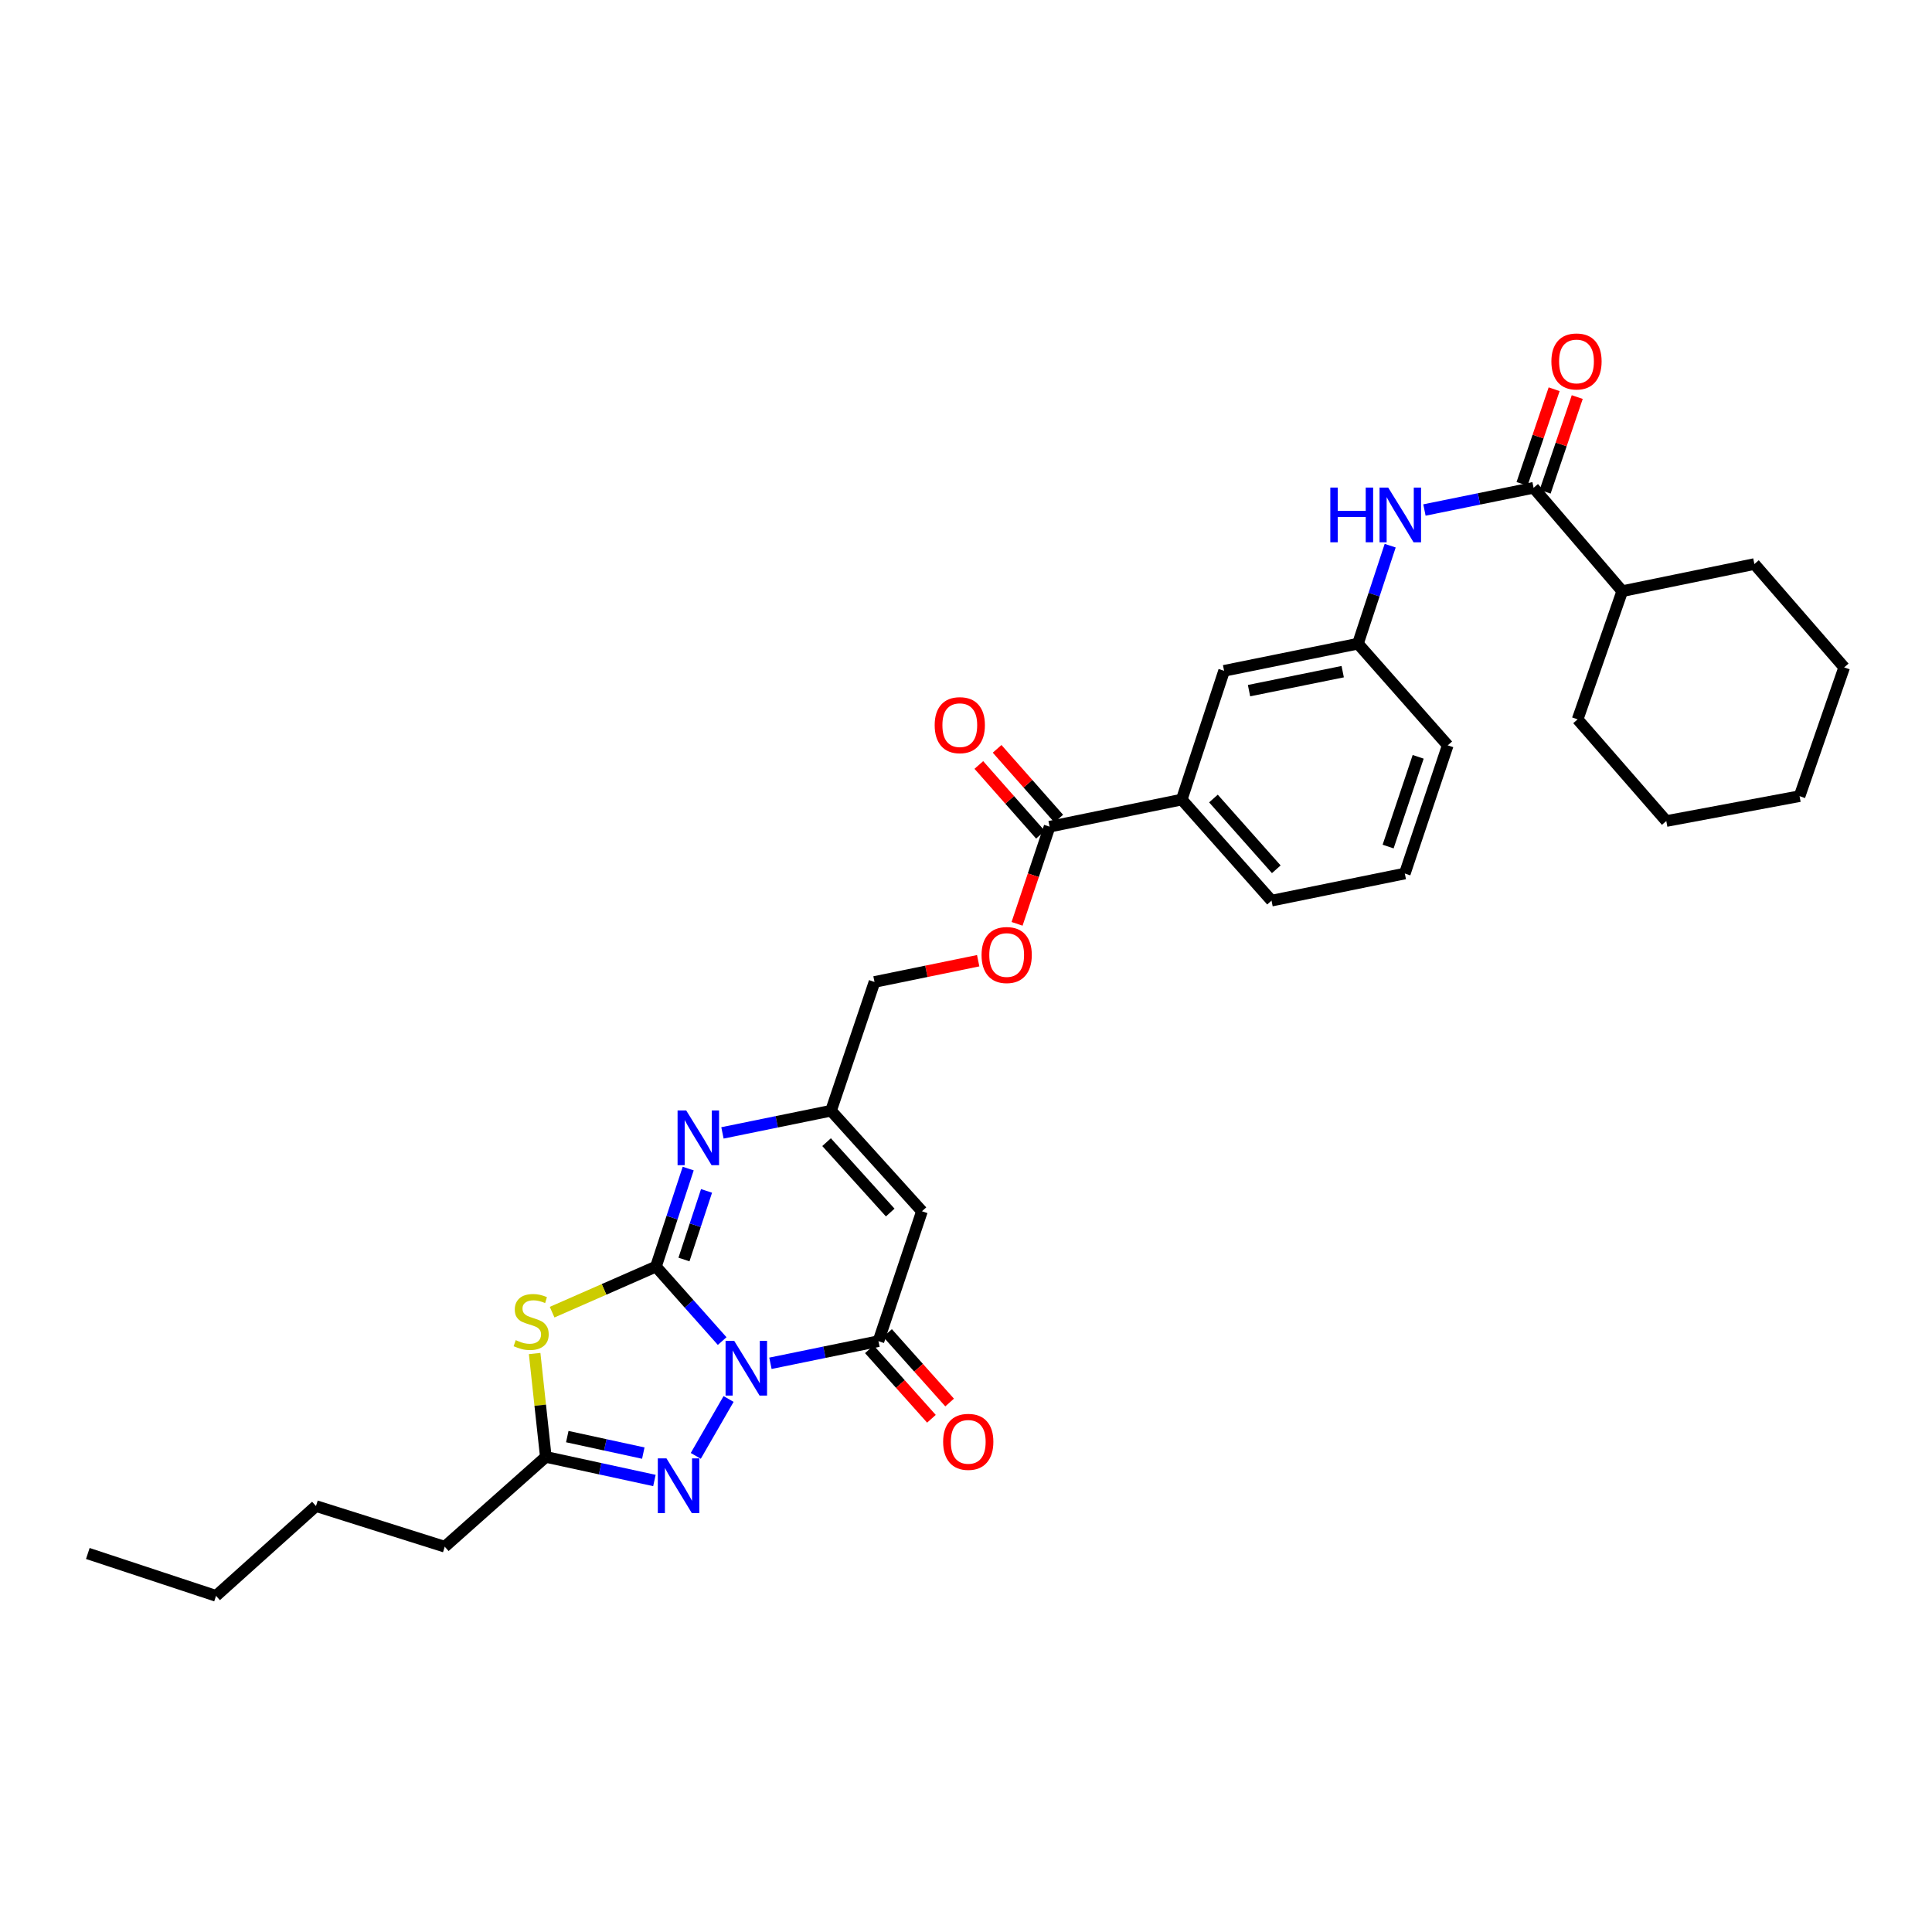 <?xml version='1.0' encoding='iso-8859-1'?>
<svg version='1.1' baseProfile='full'
              xmlns='http://www.w3.org/2000/svg'
                      xmlns:rdkit='http://www.rdkit.org/xml'
                      xmlns:xlink='http://www.w3.org/1999/xlink'
                  xml:space='preserve'
width='1000px' height='1000px' viewBox='0 0 1000 1000'>
<!-- END OF HEADER -->
<rect style='opacity:1.0;fill:#FFFFFF;stroke:none' width='1000' height='1000' x='0' y='0'> </rect>
<path class='bond-0' d='M 373.79,694.136 L 356.655,674.859' style='fill:none;fill-rule:evenodd;stroke:#0000FF;stroke-width:6px;stroke-linecap:butt;stroke-linejoin:miter;stroke-opacity:1' />
<path class='bond-0' d='M 356.655,674.859 L 339.519,655.583' style='fill:none;fill-rule:evenodd;stroke:#000000;stroke-width:6px;stroke-linecap:butt;stroke-linejoin:miter;stroke-opacity:1' />
<path class='bond-2' d='M 398.775,705.639 L 426.732,699.91' style='fill:none;fill-rule:evenodd;stroke:#0000FF;stroke-width:6px;stroke-linecap:butt;stroke-linejoin:miter;stroke-opacity:1' />
<path class='bond-2' d='M 426.732,699.91 L 454.689,694.181' style='fill:none;fill-rule:evenodd;stroke:#000000;stroke-width:6px;stroke-linecap:butt;stroke-linejoin:miter;stroke-opacity:1' />
<path class='bond-3' d='M 377.113,724.112 L 360.133,753.557' style='fill:none;fill-rule:evenodd;stroke:#0000FF;stroke-width:6px;stroke-linecap:butt;stroke-linejoin:miter;stroke-opacity:1' />
<path class='bond-1' d='M 339.519,655.583 L 312.646,667.381' style='fill:none;fill-rule:evenodd;stroke:#000000;stroke-width:6px;stroke-linecap:butt;stroke-linejoin:miter;stroke-opacity:1' />
<path class='bond-1' d='M 312.646,667.381 L 285.774,679.178' style='fill:none;fill-rule:evenodd;stroke:#CCCC00;stroke-width:6px;stroke-linecap:butt;stroke-linejoin:miter;stroke-opacity:1' />
<path class='bond-4' d='M 339.519,655.583 L 347.866,630.218' style='fill:none;fill-rule:evenodd;stroke:#000000;stroke-width:6px;stroke-linecap:butt;stroke-linejoin:miter;stroke-opacity:1' />
<path class='bond-4' d='M 347.866,630.218 L 356.212,604.852' style='fill:none;fill-rule:evenodd;stroke:#0000FF;stroke-width:6px;stroke-linecap:butt;stroke-linejoin:miter;stroke-opacity:1' />
<path class='bond-4' d='M 354.018,651.92 L 359.861,634.164' style='fill:none;fill-rule:evenodd;stroke:#000000;stroke-width:6px;stroke-linecap:butt;stroke-linejoin:miter;stroke-opacity:1' />
<path class='bond-4' d='M 359.861,634.164 L 365.703,616.409' style='fill:none;fill-rule:evenodd;stroke:#0000FF;stroke-width:6px;stroke-linecap:butt;stroke-linejoin:miter;stroke-opacity:1' />
<path class='bond-32' d='M 276.729,700.583 L 279.621,727.337' style='fill:none;fill-rule:evenodd;stroke:#CCCC00;stroke-width:6px;stroke-linecap:butt;stroke-linejoin:miter;stroke-opacity:1' />
<path class='bond-32' d='M 279.621,727.337 L 282.514,754.091' style='fill:none;fill-rule:evenodd;stroke:#000000;stroke-width:6px;stroke-linecap:butt;stroke-linejoin:miter;stroke-opacity:1' />
<path class='bond-5' d='M 454.689,694.181 L 477.2,626.947' style='fill:none;fill-rule:evenodd;stroke:#000000;stroke-width:6px;stroke-linecap:butt;stroke-linejoin:miter;stroke-opacity:1' />
<path class='bond-12' d='M 449.98,698.387 L 466.043,716.371' style='fill:none;fill-rule:evenodd;stroke:#000000;stroke-width:6px;stroke-linecap:butt;stroke-linejoin:miter;stroke-opacity:1' />
<path class='bond-12' d='M 466.043,716.371 L 482.107,734.355' style='fill:none;fill-rule:evenodd;stroke:#FF0000;stroke-width:6px;stroke-linecap:butt;stroke-linejoin:miter;stroke-opacity:1' />
<path class='bond-12' d='M 459.397,689.975 L 475.461,707.959' style='fill:none;fill-rule:evenodd;stroke:#000000;stroke-width:6px;stroke-linecap:butt;stroke-linejoin:miter;stroke-opacity:1' />
<path class='bond-12' d='M 475.461,707.959 L 491.525,725.943' style='fill:none;fill-rule:evenodd;stroke:#FF0000;stroke-width:6px;stroke-linecap:butt;stroke-linejoin:miter;stroke-opacity:1' />
<path class='bond-6' d='M 338.723,766.298 L 310.618,760.195' style='fill:none;fill-rule:evenodd;stroke:#0000FF;stroke-width:6px;stroke-linecap:butt;stroke-linejoin:miter;stroke-opacity:1' />
<path class='bond-6' d='M 310.618,760.195 L 282.514,754.091' style='fill:none;fill-rule:evenodd;stroke:#000000;stroke-width:6px;stroke-linecap:butt;stroke-linejoin:miter;stroke-opacity:1' />
<path class='bond-6' d='M 332.972,752.127 L 313.298,747.855' style='fill:none;fill-rule:evenodd;stroke:#0000FF;stroke-width:6px;stroke-linecap:butt;stroke-linejoin:miter;stroke-opacity:1' />
<path class='bond-6' d='M 313.298,747.855 L 293.625,743.582' style='fill:none;fill-rule:evenodd;stroke:#000000;stroke-width:6px;stroke-linecap:butt;stroke-linejoin:miter;stroke-opacity:1' />
<path class='bond-33' d='M 373.942,586.385 L 402.042,580.643' style='fill:none;fill-rule:evenodd;stroke:#0000FF;stroke-width:6px;stroke-linecap:butt;stroke-linejoin:miter;stroke-opacity:1' />
<path class='bond-33' d='M 402.042,580.643 L 430.142,574.901' style='fill:none;fill-rule:evenodd;stroke:#000000;stroke-width:6px;stroke-linecap:butt;stroke-linejoin:miter;stroke-opacity:1' />
<path class='bond-7' d='M 477.2,626.947 L 430.142,574.901' style='fill:none;fill-rule:evenodd;stroke:#000000;stroke-width:6px;stroke-linecap:butt;stroke-linejoin:miter;stroke-opacity:1' />
<path class='bond-7' d='M 460.775,627.609 L 427.835,591.176' style='fill:none;fill-rule:evenodd;stroke:#000000;stroke-width:6px;stroke-linecap:butt;stroke-linejoin:miter;stroke-opacity:1' />
<path class='bond-20' d='M 282.514,754.091 L 230.201,800.574' style='fill:none;fill-rule:evenodd;stroke:#000000;stroke-width:6px;stroke-linecap:butt;stroke-linejoin:miter;stroke-opacity:1' />
<path class='bond-19' d='M 430.142,574.901 L 452.64,508.256' style='fill:none;fill-rule:evenodd;stroke:#000000;stroke-width:6px;stroke-linecap:butt;stroke-linejoin:miter;stroke-opacity:1' />
<path class='bond-8' d='M 793.777,252.487 L 765.533,258.234' style='fill:none;fill-rule:evenodd;stroke:#000000;stroke-width:6px;stroke-linecap:butt;stroke-linejoin:miter;stroke-opacity:1' />
<path class='bond-8' d='M 765.533,258.234 L 737.289,263.981' style='fill:none;fill-rule:evenodd;stroke:#0000FF;stroke-width:6px;stroke-linecap:butt;stroke-linejoin:miter;stroke-opacity:1' />
<path class='bond-16' d='M 799.756,254.516 L 808.067,230.02' style='fill:none;fill-rule:evenodd;stroke:#000000;stroke-width:6px;stroke-linecap:butt;stroke-linejoin:miter;stroke-opacity:1' />
<path class='bond-16' d='M 808.067,230.02 L 816.379,205.524' style='fill:none;fill-rule:evenodd;stroke:#FF0000;stroke-width:6px;stroke-linecap:butt;stroke-linejoin:miter;stroke-opacity:1' />
<path class='bond-16' d='M 787.798,250.459 L 796.11,225.963' style='fill:none;fill-rule:evenodd;stroke:#000000;stroke-width:6px;stroke-linecap:butt;stroke-linejoin:miter;stroke-opacity:1' />
<path class='bond-16' d='M 796.11,225.963 L 804.421,201.467' style='fill:none;fill-rule:evenodd;stroke:#FF0000;stroke-width:6px;stroke-linecap:butt;stroke-linejoin:miter;stroke-opacity:1' />
<path class='bond-18' d='M 793.777,252.487 L 839.671,305.985' style='fill:none;fill-rule:evenodd;stroke:#000000;stroke-width:6px;stroke-linecap:butt;stroke-linejoin:miter;stroke-opacity:1' />
<path class='bond-9' d='M 543.27,427.889 L 534.852,453.03' style='fill:none;fill-rule:evenodd;stroke:#000000;stroke-width:6px;stroke-linecap:butt;stroke-linejoin:miter;stroke-opacity:1' />
<path class='bond-9' d='M 534.852,453.03 L 526.434,478.17' style='fill:none;fill-rule:evenodd;stroke:#FF0000;stroke-width:6px;stroke-linecap:butt;stroke-linejoin:miter;stroke-opacity:1' />
<path class='bond-11' d='M 543.27,427.889 L 611.662,413.852' style='fill:none;fill-rule:evenodd;stroke:#000000;stroke-width:6px;stroke-linecap:butt;stroke-linejoin:miter;stroke-opacity:1' />
<path class='bond-17' d='M 548.002,423.71 L 532.054,405.653' style='fill:none;fill-rule:evenodd;stroke:#000000;stroke-width:6px;stroke-linecap:butt;stroke-linejoin:miter;stroke-opacity:1' />
<path class='bond-17' d='M 532.054,405.653 L 516.106,387.597' style='fill:none;fill-rule:evenodd;stroke:#FF0000;stroke-width:6px;stroke-linecap:butt;stroke-linejoin:miter;stroke-opacity:1' />
<path class='bond-17' d='M 538.538,432.069 L 522.59,414.012' style='fill:none;fill-rule:evenodd;stroke:#000000;stroke-width:6px;stroke-linecap:butt;stroke-linejoin:miter;stroke-opacity:1' />
<path class='bond-17' d='M 522.59,414.012 L 506.642,395.956' style='fill:none;fill-rule:evenodd;stroke:#FF0000;stroke-width:6px;stroke-linecap:butt;stroke-linejoin:miter;stroke-opacity:1' />
<path class='bond-10' d='M 719.554,282.439 L 711.211,307.804' style='fill:none;fill-rule:evenodd;stroke:#0000FF;stroke-width:6px;stroke-linecap:butt;stroke-linejoin:miter;stroke-opacity:1' />
<path class='bond-10' d='M 711.211,307.804 L 702.867,333.17' style='fill:none;fill-rule:evenodd;stroke:#000000;stroke-width:6px;stroke-linecap:butt;stroke-linejoin:miter;stroke-opacity:1' />
<path class='bond-15' d='M 611.662,413.852 L 633.591,347.207' style='fill:none;fill-rule:evenodd;stroke:#000000;stroke-width:6px;stroke-linecap:butt;stroke-linejoin:miter;stroke-opacity:1' />
<path class='bond-21' d='M 611.662,413.852 L 658.138,466.171' style='fill:none;fill-rule:evenodd;stroke:#000000;stroke-width:6px;stroke-linecap:butt;stroke-linejoin:miter;stroke-opacity:1' />
<path class='bond-21' d='M 628.074,413.314 L 660.607,449.937' style='fill:none;fill-rule:evenodd;stroke:#000000;stroke-width:6px;stroke-linecap:butt;stroke-linejoin:miter;stroke-opacity:1' />
<path class='bond-13' d='M 506.307,497.261 L 479.474,502.758' style='fill:none;fill-rule:evenodd;stroke:#FF0000;stroke-width:6px;stroke-linecap:butt;stroke-linejoin:miter;stroke-opacity:1' />
<path class='bond-13' d='M 479.474,502.758 L 452.64,508.256' style='fill:none;fill-rule:evenodd;stroke:#000000;stroke-width:6px;stroke-linecap:butt;stroke-linejoin:miter;stroke-opacity:1' />
<path class='bond-14' d='M 702.867,333.17 L 633.591,347.207' style='fill:none;fill-rule:evenodd;stroke:#000000;stroke-width:6px;stroke-linecap:butt;stroke-linejoin:miter;stroke-opacity:1' />
<path class='bond-14' d='M 694.983,347.651 L 646.49,357.477' style='fill:none;fill-rule:evenodd;stroke:#000000;stroke-width:6px;stroke-linecap:butt;stroke-linejoin:miter;stroke-opacity:1' />
<path class='bond-34' d='M 702.867,333.17 L 749.35,385.784' style='fill:none;fill-rule:evenodd;stroke:#000000;stroke-width:6px;stroke-linecap:butt;stroke-linejoin:miter;stroke-opacity:1' />
<path class='bond-24' d='M 839.671,305.985 L 908.069,291.948' style='fill:none;fill-rule:evenodd;stroke:#000000;stroke-width:6px;stroke-linecap:butt;stroke-linejoin:miter;stroke-opacity:1' />
<path class='bond-25' d='M 839.671,305.985 L 816.577,372.336' style='fill:none;fill-rule:evenodd;stroke:#000000;stroke-width:6px;stroke-linecap:butt;stroke-linejoin:miter;stroke-opacity:1' />
<path class='bond-26' d='M 230.201,800.574 L 163.549,779.535' style='fill:none;fill-rule:evenodd;stroke:#000000;stroke-width:6px;stroke-linecap:butt;stroke-linejoin:miter;stroke-opacity:1' />
<path class='bond-22' d='M 658.138,466.171 L 727.132,452.134' style='fill:none;fill-rule:evenodd;stroke:#000000;stroke-width:6px;stroke-linecap:butt;stroke-linejoin:miter;stroke-opacity:1' />
<path class='bond-23' d='M 727.132,452.134 L 749.35,385.784' style='fill:none;fill-rule:evenodd;stroke:#000000;stroke-width:6px;stroke-linecap:butt;stroke-linejoin:miter;stroke-opacity:1' />
<path class='bond-23' d='M 718.491,438.172 L 734.043,391.727' style='fill:none;fill-rule:evenodd;stroke:#000000;stroke-width:6px;stroke-linecap:butt;stroke-linejoin:miter;stroke-opacity:1' />
<path class='bond-30' d='M 908.069,291.948 L 954.545,345.446' style='fill:none;fill-rule:evenodd;stroke:#000000;stroke-width:6px;stroke-linecap:butt;stroke-linejoin:miter;stroke-opacity:1' />
<path class='bond-29' d='M 816.577,372.336 L 862.47,424.964' style='fill:none;fill-rule:evenodd;stroke:#000000;stroke-width:6px;stroke-linecap:butt;stroke-linejoin:miter;stroke-opacity:1' />
<path class='bond-27' d='M 163.549,779.535 L 111.819,826.011' style='fill:none;fill-rule:evenodd;stroke:#000000;stroke-width:6px;stroke-linecap:butt;stroke-linejoin:miter;stroke-opacity:1' />
<path class='bond-28' d='M 111.819,826.011 L 45.455,804.082' style='fill:none;fill-rule:evenodd;stroke:#000000;stroke-width:6px;stroke-linecap:butt;stroke-linejoin:miter;stroke-opacity:1' />
<path class='bond-31' d='M 862.47,424.964 L 931.451,412.091' style='fill:none;fill-rule:evenodd;stroke:#000000;stroke-width:6px;stroke-linecap:butt;stroke-linejoin:miter;stroke-opacity:1' />
<path class='bond-35' d='M 954.545,345.446 L 931.451,412.091' style='fill:none;fill-rule:evenodd;stroke:#000000;stroke-width:6px;stroke-linecap:butt;stroke-linejoin:miter;stroke-opacity:1' />
<path  class='atom-0' d='M 380.03 694.037
L 389.31 709.037
Q 390.23 710.517, 391.71 713.197
Q 393.19 715.877, 393.27 716.037
L 393.27 694.037
L 397.03 694.037
L 397.03 722.357
L 393.15 722.357
L 383.19 705.957
Q 382.03 704.037, 380.79 701.837
Q 379.59 699.637, 379.23 698.957
L 379.23 722.357
L 375.55 722.357
L 375.55 694.037
L 380.03 694.037
' fill='#0000FF'/>
<path  class='atom-2' d='M 266.93 693.659
Q 267.25 693.779, 268.57 694.339
Q 269.89 694.899, 271.33 695.259
Q 272.81 695.579, 274.25 695.579
Q 276.93 695.579, 278.49 694.299
Q 280.05 692.979, 280.05 690.699
Q 280.05 689.139, 279.25 688.179
Q 278.49 687.219, 277.29 686.699
Q 276.09 686.179, 274.09 685.579
Q 271.57 684.819, 270.05 684.099
Q 268.57 683.379, 267.49 681.859
Q 266.45 680.339, 266.45 677.779
Q 266.45 674.219, 268.85 672.019
Q 271.29 669.819, 276.09 669.819
Q 279.37 669.819, 283.09 671.379
L 282.17 674.459
Q 278.77 673.059, 276.21 673.059
Q 273.45 673.059, 271.93 674.219
Q 270.41 675.339, 270.45 677.299
Q 270.45 678.819, 271.21 679.739
Q 272.01 680.659, 273.13 681.179
Q 274.29 681.699, 276.21 682.299
Q 278.77 683.099, 280.29 683.899
Q 281.81 684.699, 282.89 686.339
Q 284.01 687.939, 284.01 690.699
Q 284.01 694.619, 281.37 696.739
Q 278.77 698.819, 274.41 698.819
Q 271.89 698.819, 269.97 698.259
Q 268.09 697.739, 265.85 696.819
L 266.93 693.659
' fill='#CCCC00'/>
<path  class='atom-4' d='M 344.961 754.852
L 354.241 769.852
Q 355.161 771.332, 356.641 774.012
Q 358.121 776.692, 358.201 776.852
L 358.201 754.852
L 361.961 754.852
L 361.961 783.172
L 358.081 783.172
L 348.121 766.772
Q 346.961 764.852, 345.721 762.652
Q 344.521 760.452, 344.161 759.772
L 344.161 783.172
L 340.481 783.172
L 340.481 754.852
L 344.961 754.852
' fill='#0000FF'/>
<path  class='atom-5' d='M 355.189 574.778
L 364.469 589.778
Q 365.389 591.258, 366.869 593.938
Q 368.349 596.618, 368.429 596.778
L 368.429 574.778
L 372.189 574.778
L 372.189 603.098
L 368.309 603.098
L 358.349 586.698
Q 357.189 584.778, 355.949 582.578
Q 354.749 580.378, 354.389 579.698
L 354.389 603.098
L 350.709 603.098
L 350.709 574.778
L 355.189 574.778
' fill='#0000FF'/>
<path  class='atom-11' d='M 688.569 252.365
L 692.409 252.365
L 692.409 264.405
L 706.889 264.405
L 706.889 252.365
L 710.729 252.365
L 710.729 280.685
L 706.889 280.685
L 706.889 267.605
L 692.409 267.605
L 692.409 280.685
L 688.569 280.685
L 688.569 252.365
' fill='#0000FF'/>
<path  class='atom-11' d='M 718.529 252.365
L 727.809 267.365
Q 728.729 268.845, 730.209 271.525
Q 731.689 274.205, 731.769 274.365
L 731.769 252.365
L 735.529 252.365
L 735.529 280.685
L 731.649 280.685
L 721.689 264.285
Q 720.529 262.365, 719.289 260.165
Q 718.089 257.965, 717.729 257.285
L 717.729 280.685
L 714.049 280.685
L 714.049 252.365
L 718.529 252.365
' fill='#0000FF'/>
<path  class='atom-13' d='M 488.165 746.293
Q 488.165 739.493, 491.525 735.693
Q 494.885 731.893, 501.165 731.893
Q 507.445 731.893, 510.805 735.693
Q 514.165 739.493, 514.165 746.293
Q 514.165 753.173, 510.765 757.093
Q 507.365 760.973, 501.165 760.973
Q 494.925 760.973, 491.525 757.093
Q 488.165 753.213, 488.165 746.293
M 501.165 757.773
Q 505.485 757.773, 507.805 754.893
Q 510.165 751.973, 510.165 746.293
Q 510.165 740.733, 507.805 737.933
Q 505.485 735.093, 501.165 735.093
Q 496.845 735.093, 494.485 737.893
Q 492.165 740.693, 492.165 746.293
Q 492.165 752.013, 494.485 754.893
Q 496.845 757.773, 501.165 757.773
' fill='#FF0000'/>
<path  class='atom-14' d='M 508.053 494.319
Q 508.053 487.519, 511.413 483.719
Q 514.773 479.919, 521.053 479.919
Q 527.333 479.919, 530.693 483.719
Q 534.053 487.519, 534.053 494.319
Q 534.053 501.199, 530.653 505.119
Q 527.253 508.999, 521.053 508.999
Q 514.813 508.999, 511.413 505.119
Q 508.053 501.239, 508.053 494.319
M 521.053 505.799
Q 525.373 505.799, 527.693 502.919
Q 530.053 499.999, 530.053 494.319
Q 530.053 488.759, 527.693 485.959
Q 525.373 483.119, 521.053 483.119
Q 516.733 483.119, 514.373 485.919
Q 512.053 488.719, 512.053 494.319
Q 512.053 500.039, 514.373 502.919
Q 516.733 505.799, 521.053 505.799
' fill='#FF0000'/>
<path  class='atom-17' d='M 802.994 187.087
Q 802.994 180.287, 806.354 176.487
Q 809.714 172.687, 815.994 172.687
Q 822.274 172.687, 825.634 176.487
Q 828.994 180.287, 828.994 187.087
Q 828.994 193.967, 825.594 197.887
Q 822.194 201.767, 815.994 201.767
Q 809.754 201.767, 806.354 197.887
Q 802.994 194.007, 802.994 187.087
M 815.994 198.567
Q 820.314 198.567, 822.634 195.687
Q 824.994 192.767, 824.994 187.087
Q 824.994 181.527, 822.634 178.727
Q 820.314 175.887, 815.994 175.887
Q 811.674 175.887, 809.314 178.687
Q 806.994 181.487, 806.994 187.087
Q 806.994 192.807, 809.314 195.687
Q 811.674 198.567, 815.994 198.567
' fill='#FF0000'/>
<path  class='atom-18' d='M 483.787 375.341
Q 483.787 368.541, 487.147 364.741
Q 490.507 360.941, 496.787 360.941
Q 503.067 360.941, 506.427 364.741
Q 509.787 368.541, 509.787 375.341
Q 509.787 382.221, 506.387 386.141
Q 502.987 390.021, 496.787 390.021
Q 490.547 390.021, 487.147 386.141
Q 483.787 382.261, 483.787 375.341
M 496.787 386.821
Q 501.107 386.821, 503.427 383.941
Q 505.787 381.021, 505.787 375.341
Q 505.787 369.781, 503.427 366.981
Q 501.107 364.141, 496.787 364.141
Q 492.467 364.141, 490.107 366.941
Q 487.787 369.741, 487.787 375.341
Q 487.787 381.061, 490.107 383.941
Q 492.467 386.821, 496.787 386.821
' fill='#FF0000'/>
</svg>
